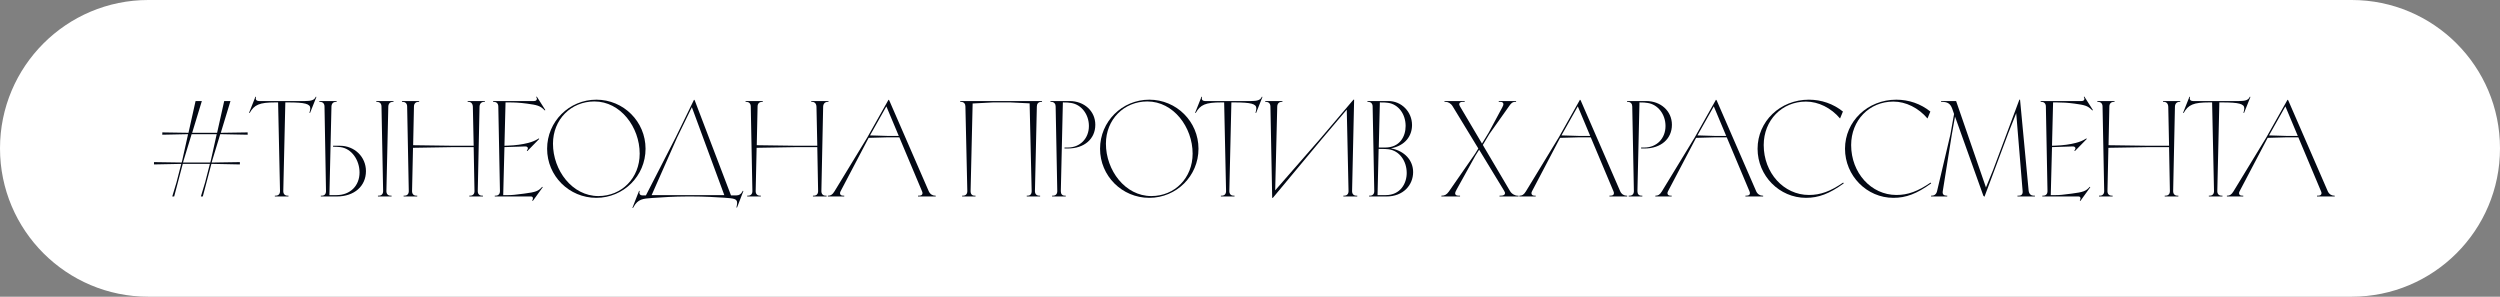 <?xml version="1.0" encoding="UTF-8"?> <svg xmlns="http://www.w3.org/2000/svg" width="1247" height="148" viewBox="0 0 1247 148" fill="none"><rect x="0" y="0" width="1247" height="148" fill="#808080" stroke="none"/> <path d="M0 74C0 33.131 33.131 0 74 0H1173C1213.87 0 1247 33.131 1247 74C1247 114.869 1213.87 148 1173 148H74C33.131 148 0 114.869 0 74Z" fill="white"></path> <path d="M85.924 98H86.876L91.16 81.748H104.692L102.312 90.996L100.204 98H101.156L105.44 81.748H106.392L119.652 82.02V80.864L106.392 81.068H105.576L105.78 80.32L109.86 66.924L123.528 67.196V66.04L110.132 66.244L114.96 50.4H111.832L108.296 66.244H95.852L100.68 50.4H97.552L94.016 66.244L80.96 66.04V67.196L93.812 66.924L90.888 80.048L90.616 81.068L76.812 80.864V82.02L90.412 81.748L88.032 90.996L85.924 98ZM91.296 81.068L91.5 80.32L95.58 66.924H108.092L105.168 80.048L104.896 81.068H91.296Z" fill="#030814"></path> <path d="M137.086 98H143.886V97.592H143.41C142.118 97.592 141.302 96.776 141.302 95.348L142.322 51.08H143.75C152.182 51.08 154.766 51.828 154.766 54.004C154.766 54.548 154.63 55.296 154.358 56.248L154.63 56.384L157.826 48.36L157.554 48.224L157.282 48.7C156.602 49.924 155.174 50.4 152.114 50.4H129.266C128.178 50.4 127.566 49.924 127.566 49.176C127.566 48.972 127.634 48.632 127.702 48.36L127.43 48.224L124.234 56.248L124.506 56.384C126.818 52.236 129.402 51.08 137.29 51.08H138.718L139.67 95.348C139.67 96.776 138.854 97.592 137.562 97.592H137.086V98Z" fill="#030814"></path> <path d="M160.027 98H167.983C176.823 98 182.535 92.764 182.535 85.352C182.535 78.212 176.823 72.704 169.547 72.704H166.147V73.18C167.235 73.18 168.731 73.248 169.819 73.384C175.327 74.064 179.339 79.776 179.339 86.032C179.339 92.696 174.647 97.32 167.847 97.32H164.311L165.331 53.12C165.399 51.556 166.351 50.808 167.507 50.808H167.915V50.4H159.279V50.808H159.687C160.843 50.808 161.863 51.556 161.863 53.12L162.611 95.348C162.611 96.844 161.795 97.592 160.571 97.592H160.027V98ZM188.519 98H195.319V97.592H194.843C193.619 97.592 192.735 96.844 192.735 95.348L193.687 53.12C193.755 51.556 194.707 50.808 195.863 50.808H196.271V50.4H187.703V50.808H188.111C189.267 50.808 190.287 51.556 190.287 53.12L191.103 95.348C191.103 96.844 190.219 97.592 188.995 97.592H188.519V98Z" fill="#030814"></path> <path d="M201.316 98H208.116V97.592H207.64C206.416 97.592 205.532 96.844 205.532 95.348L206.008 73.724L226.204 73.384H236.268L236.676 95.348C236.676 96.844 235.792 97.592 234.568 97.592H234.092V98H240.892V97.592H240.416C239.192 97.592 238.308 96.844 238.308 95.348L239.192 53.188C239.26 51.556 240.28 50.808 241.436 50.808H241.844V50.4H233.276V50.808H233.684C234.84 50.808 235.792 51.556 235.86 53.256L236.268 72.704H226.204L206.076 72.432L206.484 53.12C206.484 51.556 207.504 50.808 208.66 50.808H209.068V50.4H200.5V50.808H200.908C202.064 50.808 203.084 51.556 203.084 53.12L203.9 95.348C203.9 96.844 203.016 97.592 201.792 97.592H201.316V98Z" fill="#030814"></path> <path d="M265.488 100.04L265.76 100.244L270.724 93.376L270.452 93.172C268.548 95.348 267.256 95.824 261.476 96.572C256.988 97.184 255.288 97.32 253.452 97.32H251.004L251.616 73.384L261.884 73.044C262.428 73.044 262.632 73.112 262.768 73.18C263.04 73.316 263.312 73.588 263.312 73.996C263.312 74.336 263.108 74.676 262.768 75.084L263.04 75.356L268.956 69.304L268.752 69.032L268.208 69.372C266.984 70.12 265.556 70.732 263.516 71.276C260.66 72.024 257.26 72.5 253.452 72.636L251.616 72.704L252.16 51.08H253.996C256.784 51.08 259.368 51.216 262.904 51.692C267.868 52.372 269.364 52.712 271.472 54.82L271.744 55.092L272.016 54.888L267.732 48.156L267.46 48.36L267.596 48.632C267.732 48.904 267.8 49.108 267.8 49.312C267.8 49.652 267.664 49.924 267.392 50.128C267.12 50.332 266.712 50.4 266.236 50.4H245.972V50.808H246.38C247.536 50.808 248.556 51.556 248.556 53.12L249.372 95.348C249.372 96.844 248.488 97.592 247.264 97.592H246.788V98H264.332C264.876 98 265.08 98 265.284 98.068C265.624 98.204 265.828 98.476 265.828 98.952C265.828 99.224 265.692 99.632 265.488 100.04Z" fill="#030814"></path> <path d="M297.451 98.68C311.051 98.68 321.999 87.732 321.999 74.2C321.999 60.668 311.051 49.72 297.451 49.72C283.851 49.72 272.903 60.668 272.903 74.2C272.903 87.732 283.851 98.68 297.451 98.68ZM298.471 97.796C285.415 97.796 275.827 84.944 275.827 71.684C275.827 59.58 284.803 50.604 296.499 50.604C309.487 50.604 319.075 63.388 319.075 76.648C319.075 88.752 310.167 97.796 298.471 97.796Z" fill="#030814"></path> <path d="M315.725 103.78L316.065 103.168C318.241 99.292 320.621 99.088 325.313 98.748C330.277 98.408 336.397 98 342.653 98H345.169C351.289 98 356.933 98.34 361.217 98.612C366.113 98.952 367.677 99.156 367.677 101.196C367.677 101.808 367.541 102.556 367.337 103.44L367.609 103.576L370.805 95.28L370.533 95.144L370.261 95.62C369.581 96.844 368.697 97.456 367.337 97.456H364.617L346.529 50.06L346.189 49.72L337.009 68.556L322.185 97.456H320.349C319.397 97.456 318.921 96.844 318.921 96.096C318.921 96.028 318.921 95.824 319.057 95.28L318.785 95.144L315.453 103.644L315.725 103.78ZM325.041 97.32L337.757 68.556L345.101 53.46L361.285 97.32H325.041Z" fill="#030814"></path> <path d="M372.713 98H379.513V97.592H379.037C377.813 97.592 376.929 96.844 376.929 95.348L377.405 73.724L397.601 73.384H407.665L408.073 95.348C408.073 96.844 407.189 97.592 405.965 97.592H405.489V98H412.289V97.592H411.813C410.589 97.592 409.705 96.844 409.705 95.348L410.589 53.188C410.657 51.556 411.677 50.808 412.833 50.808H413.241V50.4H404.673V50.808H405.081C406.237 50.808 407.189 51.556 407.257 53.256L407.665 72.704H397.601L377.473 72.432L377.881 53.12C377.881 51.556 378.901 50.808 380.057 50.808H380.465V50.4H371.897V50.808H372.305C373.461 50.808 374.481 51.556 374.481 53.12L375.297 95.348C375.297 96.844 374.413 97.592 373.189 97.592H372.713V98Z" fill="#030814"></path> <path d="M412.95 98H421.11V97.592H420.43C419.478 97.592 419.002 97.048 419.002 96.368C419.002 96.096 419.07 95.824 419.274 95.416L433.282 68.76L443.074 68.488H448.582L459.938 95.484C460.074 95.824 460.142 96.096 460.142 96.368C460.142 97.116 459.598 97.592 458.51 97.592H457.898V98H466.738V97.592H466.398C465.242 97.592 463.95 96.912 463.27 95.416L443.55 50.06L443.21 49.72L432.602 68.556L416.214 95.484C415.194 97.184 414.242 97.592 413.222 97.592H412.95V98ZM443.074 67.808L433.962 67.536L442.122 53.052L448.31 67.808H443.074Z" fill="#030814"></path> <path d="M479.915 98H486.579V97.592H486.103C484.879 97.592 484.131 96.844 484.131 95.348L485.151 51.624L495.283 51.08H504.055L513.575 51.556L514.595 95.348C514.595 96.844 513.847 97.592 512.623 97.592H512.147V98H518.811V97.592H518.335C517.111 97.592 516.227 96.844 516.227 95.348L517.179 53.12C517.179 52.78 517.247 52.372 517.315 52.168C517.655 51.216 518.471 50.808 519.355 50.808H519.763V50.4H478.963V50.808H479.371C480.255 50.808 481.071 51.216 481.411 52.168C481.479 52.372 481.547 52.78 481.547 53.12L482.499 95.348C482.499 96.844 481.615 97.592 480.391 97.592H479.915V98Z" fill="#030814"></path> <path d="M533.49 50.4H523.97V50.808H524.378C525.33 50.808 526.078 51.284 526.418 52.168C526.486 52.372 526.554 52.78 526.554 53.12L527.37 95.348C527.37 96.776 526.554 97.592 525.262 97.592H524.786V98H531.586V97.592H531.11C529.818 97.592 529.138 96.776 529.138 95.348L530.158 51.08C531.994 51.08 533.218 51.148 534.238 51.352C539.338 52.1 543.146 56.996 543.146 62.844C543.146 69.1 538.726 73.588 532.606 73.588H530.974V74.064H532.674C540.834 74.064 546.342 69.304 546.342 62.232C546.342 55.432 540.834 50.4 533.49 50.4Z" fill="#030814"></path> <path d="M573.257 98.68C586.857 98.68 597.805 87.732 597.805 74.2C597.805 60.668 586.857 49.72 573.257 49.72C559.657 49.72 548.709 60.668 548.709 74.2C548.709 87.732 559.657 98.68 573.257 98.68ZM574.277 97.796C561.221 97.796 551.633 84.944 551.633 71.684C551.633 59.58 560.609 50.604 572.305 50.604C585.293 50.604 594.881 63.388 594.881 76.648C594.881 88.752 585.973 97.796 574.277 97.796Z" fill="#030814"></path> <path d="M608.977 98H615.776V97.592H615.301C614.009 97.592 613.193 96.776 613.193 95.348L614.213 51.08H615.641C624.073 51.08 626.656 51.828 626.656 54.004C626.656 54.548 626.521 55.296 626.249 56.248L626.521 56.384L629.716 48.36L629.445 48.224L629.172 48.7C628.492 49.924 627.065 50.4 624.005 50.4H601.156C600.068 50.4 599.456 49.924 599.456 49.176C599.456 48.972 599.525 48.632 599.593 48.36L599.32 48.224L596.125 56.248L596.396 56.384C598.708 52.236 601.292 51.08 609.18 51.08H610.609L611.56 95.348C611.56 96.776 610.745 97.592 609.453 97.592H608.977V98Z" fill="#030814"></path> <path d="M633.686 53.12L634.57 98.68H634.91L658.914 69.848L671.766 54.684L672.65 95.348C672.65 96.844 671.766 97.592 670.542 97.592H670.066V98H677.002V97.592H676.526C675.302 97.592 674.418 96.844 674.418 95.348L675.438 49.72H675.098L658.438 69.304L636.066 94.94L637.086 53.12C637.154 51.556 638.106 50.808 639.262 50.808H639.67V50.4H631.102V50.808H631.51C632.666 50.808 633.686 51.556 633.686 53.12Z" fill="#030814"></path> <path d="M682.902 98H691.606C699.902 98 704.866 92.356 704.866 85.828C704.866 80.116 700.786 75.288 693.782 73.996C700.99 72.636 704.322 67.74 704.322 62.368C704.322 55.704 699.018 50.4 692.558 50.4H682.086V50.808H682.494C683.65 50.808 684.67 51.556 684.67 53.12L685.486 95.348C685.486 96.844 684.602 97.592 683.378 97.592H682.902V98ZM691.198 97.32H687.118L687.662 74.268H688.002C690.314 74.268 691.81 74.336 692.762 74.472C697.998 75.22 701.67 80.252 701.67 86.304C701.67 91.472 698.542 97.32 691.198 97.32ZM690.926 73.588H687.73L688.274 51.08C690.382 51.08 691.47 51.148 692.354 51.284C697.522 52.032 701.126 56.86 701.126 62.844C701.126 68.012 698.27 73.588 690.926 73.588Z" fill="#030814"></path> <path d="M756.695 97.592C756.083 97.592 754.179 96.98 753.227 95.348L739.627 72.296L742.891 66.856L752.615 53.12C753.703 51.556 754.315 50.808 755.879 50.808H756.219V50.4H747.583V50.808H748.399C749.351 50.808 749.895 51.216 749.895 51.964C749.895 52.304 749.827 52.576 749.351 53.528L742.619 66.04L739.219 71.616L728.271 53.12C727.931 52.508 727.863 52.236 727.863 51.964C727.863 51.284 728.475 50.808 729.495 50.808H730.583V50.4H720.519V50.808H721.063C722.287 50.808 723.647 51.488 724.599 53.052L737.383 74.064L735.751 76.716L722.695 95.552C721.539 97.184 720.451 97.592 719.227 97.592H718.955V98H728.271V97.592H727.387C726.299 97.592 725.823 97.116 725.823 96.368C725.823 96.028 726.027 95.552 726.571 94.532L735.955 77.6L737.791 74.676L750.167 95.008C750.643 95.824 750.711 96.096 750.711 96.368C750.711 97.116 749.963 97.592 748.739 97.592H747.991L747.923 98H757.443V97.592H756.695Z" fill="#030814"></path> <path d="M757.837 98H765.997V97.592H765.317C764.365 97.592 763.889 97.048 763.889 96.368C763.889 96.096 763.957 95.824 764.161 95.416L778.169 68.76L787.961 68.488H793.469L804.825 95.484C804.961 95.824 805.029 96.096 805.029 96.368C805.029 97.116 804.485 97.592 803.397 97.592H802.785V98H811.625V97.592H811.285C810.129 97.592 808.837 96.912 808.157 95.416L788.437 50.06L788.097 49.72L777.489 68.556L761.101 95.484C760.081 97.184 759.129 97.592 758.109 97.592H757.837V98ZM787.961 67.808L778.849 67.536L787.009 53.052L793.197 67.808H787.961Z" fill="#030814"></path> <path d="M821.101 50.4H811.581V50.808H811.989C812.941 50.808 813.689 51.284 814.029 52.168C814.097 52.372 814.165 52.78 814.165 53.12L814.981 95.348C814.981 96.776 814.165 97.592 812.873 97.592H812.397V98H819.197V97.592H818.721C817.429 97.592 816.749 96.776 816.749 95.348L817.769 51.08C819.605 51.08 820.829 51.148 821.849 51.352C826.949 52.1 830.757 56.996 830.757 62.844C830.757 69.1 826.337 73.588 820.217 73.588H818.585V74.064H820.285C828.445 74.064 833.953 69.304 833.953 62.232C833.953 55.432 828.445 50.4 821.101 50.4Z" fill="#030814"></path> <path d="M825.672 98H833.832V97.592H833.152C832.2 97.592 831.724 97.048 831.724 96.368C831.724 96.096 831.792 95.824 831.996 95.416L846.004 68.76L855.796 68.488H861.304L872.66 95.484C872.796 95.824 872.864 96.096 872.864 96.368C872.864 97.116 872.32 97.592 871.232 97.592H870.62V98H879.46V97.592H879.12C877.964 97.592 876.672 96.912 875.992 95.416L856.272 50.06L855.932 49.72L845.324 68.556L828.936 95.484C827.916 97.184 826.964 97.592 825.944 97.592H825.672V98ZM855.796 67.808L846.684 67.536L854.844 53.052L861.032 67.808H855.796Z" fill="#030814"></path> <path d="M900.819 98.68C907.143 98.68 912.515 96.64 919.655 91.472L919.383 91.064C912.923 95.484 908.027 97.252 902.315 97.252C889.735 97.252 879.739 86.236 879.739 72.364C879.739 59.988 888.783 50.672 900.819 50.672C907.007 50.672 913.331 53.8 917.819 59.104L919.247 55.636C914.419 51.76 908.503 49.72 902.247 49.72C887.967 49.72 876.679 60.532 876.679 74.2C876.679 87.664 887.559 98.68 900.819 98.68Z" fill="#030814"></path> <path d="M944.432 98.68C950.756 98.68 956.128 96.64 963.268 91.472L962.996 91.064C956.536 95.484 951.64 97.252 945.928 97.252C933.348 97.252 923.352 86.236 923.352 72.364C923.352 59.988 932.396 50.672 944.432 50.672C950.62 50.672 956.944 53.8 961.432 59.104L962.86 55.636C958.032 51.76 952.116 49.72 945.86 49.72C931.58 49.72 920.292 60.532 920.292 74.2C920.292 87.664 931.172 98.68 944.432 98.68Z" fill="#030814"></path> <path d="M1014.33 97.592C1013.38 97.592 1012.09 97.048 1011.88 95.076L1007.6 49.72H1007.26L994.203 84.672L990.599 93.512L975.707 50.4H968.227V50.808H968.567C971.287 50.808 972.783 51.556 973.735 54.14L974.687 56.86L972.851 67.128L966.187 95.416C965.779 97.116 964.555 97.592 963.603 97.592H963.195V98H971.287V97.592H970.947C969.655 97.592 968.771 96.98 969.043 95.416L973.531 67.332L975.163 58.152L989.307 97.66L989.851 98.136L1001.75 66.38L1005.69 56.452L1008.89 95.348C1009.03 96.912 1008.28 97.592 1006.99 97.592H1006.31V98H1015.01V97.592H1014.33Z" fill="#030814"></path> <path d="M1037.41 100.04L1037.68 100.244L1042.64 93.376L1042.37 93.172C1040.47 95.348 1039.18 95.824 1033.4 96.572C1028.91 97.184 1027.21 97.32 1025.37 97.32H1022.92L1023.54 73.384L1033.8 73.044C1034.35 73.044 1034.55 73.112 1034.69 73.18C1034.96 73.316 1035.23 73.588 1035.23 73.996C1035.23 74.336 1035.03 74.676 1034.69 75.084L1034.96 75.356L1040.88 69.304L1040.67 69.032L1040.13 69.372C1038.9 70.12 1037.48 70.732 1035.44 71.276C1032.58 72.024 1029.18 72.5 1025.37 72.636L1023.54 72.704L1024.08 51.08H1025.92C1028.7 51.08 1031.29 51.216 1034.82 51.692C1039.79 52.372 1041.28 52.712 1043.39 54.82L1043.66 55.092L1043.94 54.888L1039.65 48.156L1039.38 48.36L1039.52 48.632C1039.65 48.904 1039.72 49.108 1039.72 49.312C1039.72 49.652 1039.58 49.924 1039.31 50.128C1039.04 50.332 1038.63 50.4 1038.16 50.4H1017.89V50.808H1018.3C1019.46 50.808 1020.48 51.556 1020.48 53.12L1021.29 95.348C1021.29 96.844 1020.41 97.592 1019.18 97.592H1018.71V98H1036.25C1036.8 98 1037 98 1037.2 98.068C1037.54 98.204 1037.75 98.476 1037.75 98.952C1037.75 99.224 1037.61 99.632 1037.41 100.04Z" fill="#030814"></path> <path d="M1046.98 98H1053.78V97.592H1053.3C1052.08 97.592 1051.2 96.844 1051.2 95.348L1051.67 73.724L1071.87 73.384H1081.93L1082.34 95.348C1082.34 96.844 1081.46 97.592 1080.23 97.592H1079.76V98H1086.56V97.592H1086.08C1084.86 97.592 1083.97 96.844 1083.97 95.348L1084.86 53.188C1084.92 51.556 1085.95 50.808 1087.1 50.808H1087.51V50.4H1078.94V50.808H1079.35C1080.5 50.808 1081.46 51.556 1081.53 53.256L1081.93 72.704H1071.87L1051.74 72.432L1052.15 53.12C1052.15 51.556 1053.17 50.808 1054.33 50.808H1054.73V50.4H1046.16V50.808H1046.57C1047.73 50.808 1048.75 51.556 1048.75 53.12L1049.57 95.348C1049.57 96.844 1048.68 97.592 1047.46 97.592H1046.98V98Z" fill="#030814"></path> <path d="M1101.77 98H1108.57V97.592H1108.09C1106.8 97.592 1105.99 96.776 1105.99 95.348L1107.01 51.08H1108.43C1116.87 51.08 1119.45 51.828 1119.45 54.004C1119.45 54.548 1119.31 55.296 1119.04 56.248L1119.31 56.384L1122.51 48.36L1122.24 48.224L1121.97 48.7C1121.29 49.924 1119.86 50.4 1116.8 50.4H1093.95C1092.86 50.4 1092.25 49.924 1092.25 49.176C1092.25 48.972 1092.32 48.632 1092.39 48.36L1092.11 48.224L1088.92 56.248L1089.19 56.384C1091.5 52.236 1094.09 51.08 1101.97 51.08H1103.4L1104.35 95.348C1104.35 96.776 1103.54 97.592 1102.25 97.592H1101.77V98Z" fill="#030814"></path> <path d="M1110.78 98H1118.94V97.592H1118.26C1117.3 97.592 1116.83 97.048 1116.83 96.368C1116.83 96.096 1116.9 95.824 1117.1 95.416L1131.11 68.76L1140.9 68.488H1146.41L1157.76 95.484C1157.9 95.824 1157.97 96.096 1157.97 96.368C1157.97 97.116 1157.42 97.592 1156.34 97.592H1155.72V98H1164.56V97.592H1164.22C1163.07 97.592 1161.78 96.912 1161.1 95.416L1141.38 50.06L1141.04 49.72L1130.43 68.556L1114.04 95.484C1113.02 97.184 1112.07 97.592 1111.05 97.592H1110.78V98ZM1140.9 67.808L1131.79 67.536L1139.95 53.052L1146.14 67.808H1140.9Z" fill="#030814"></path> </svg> 